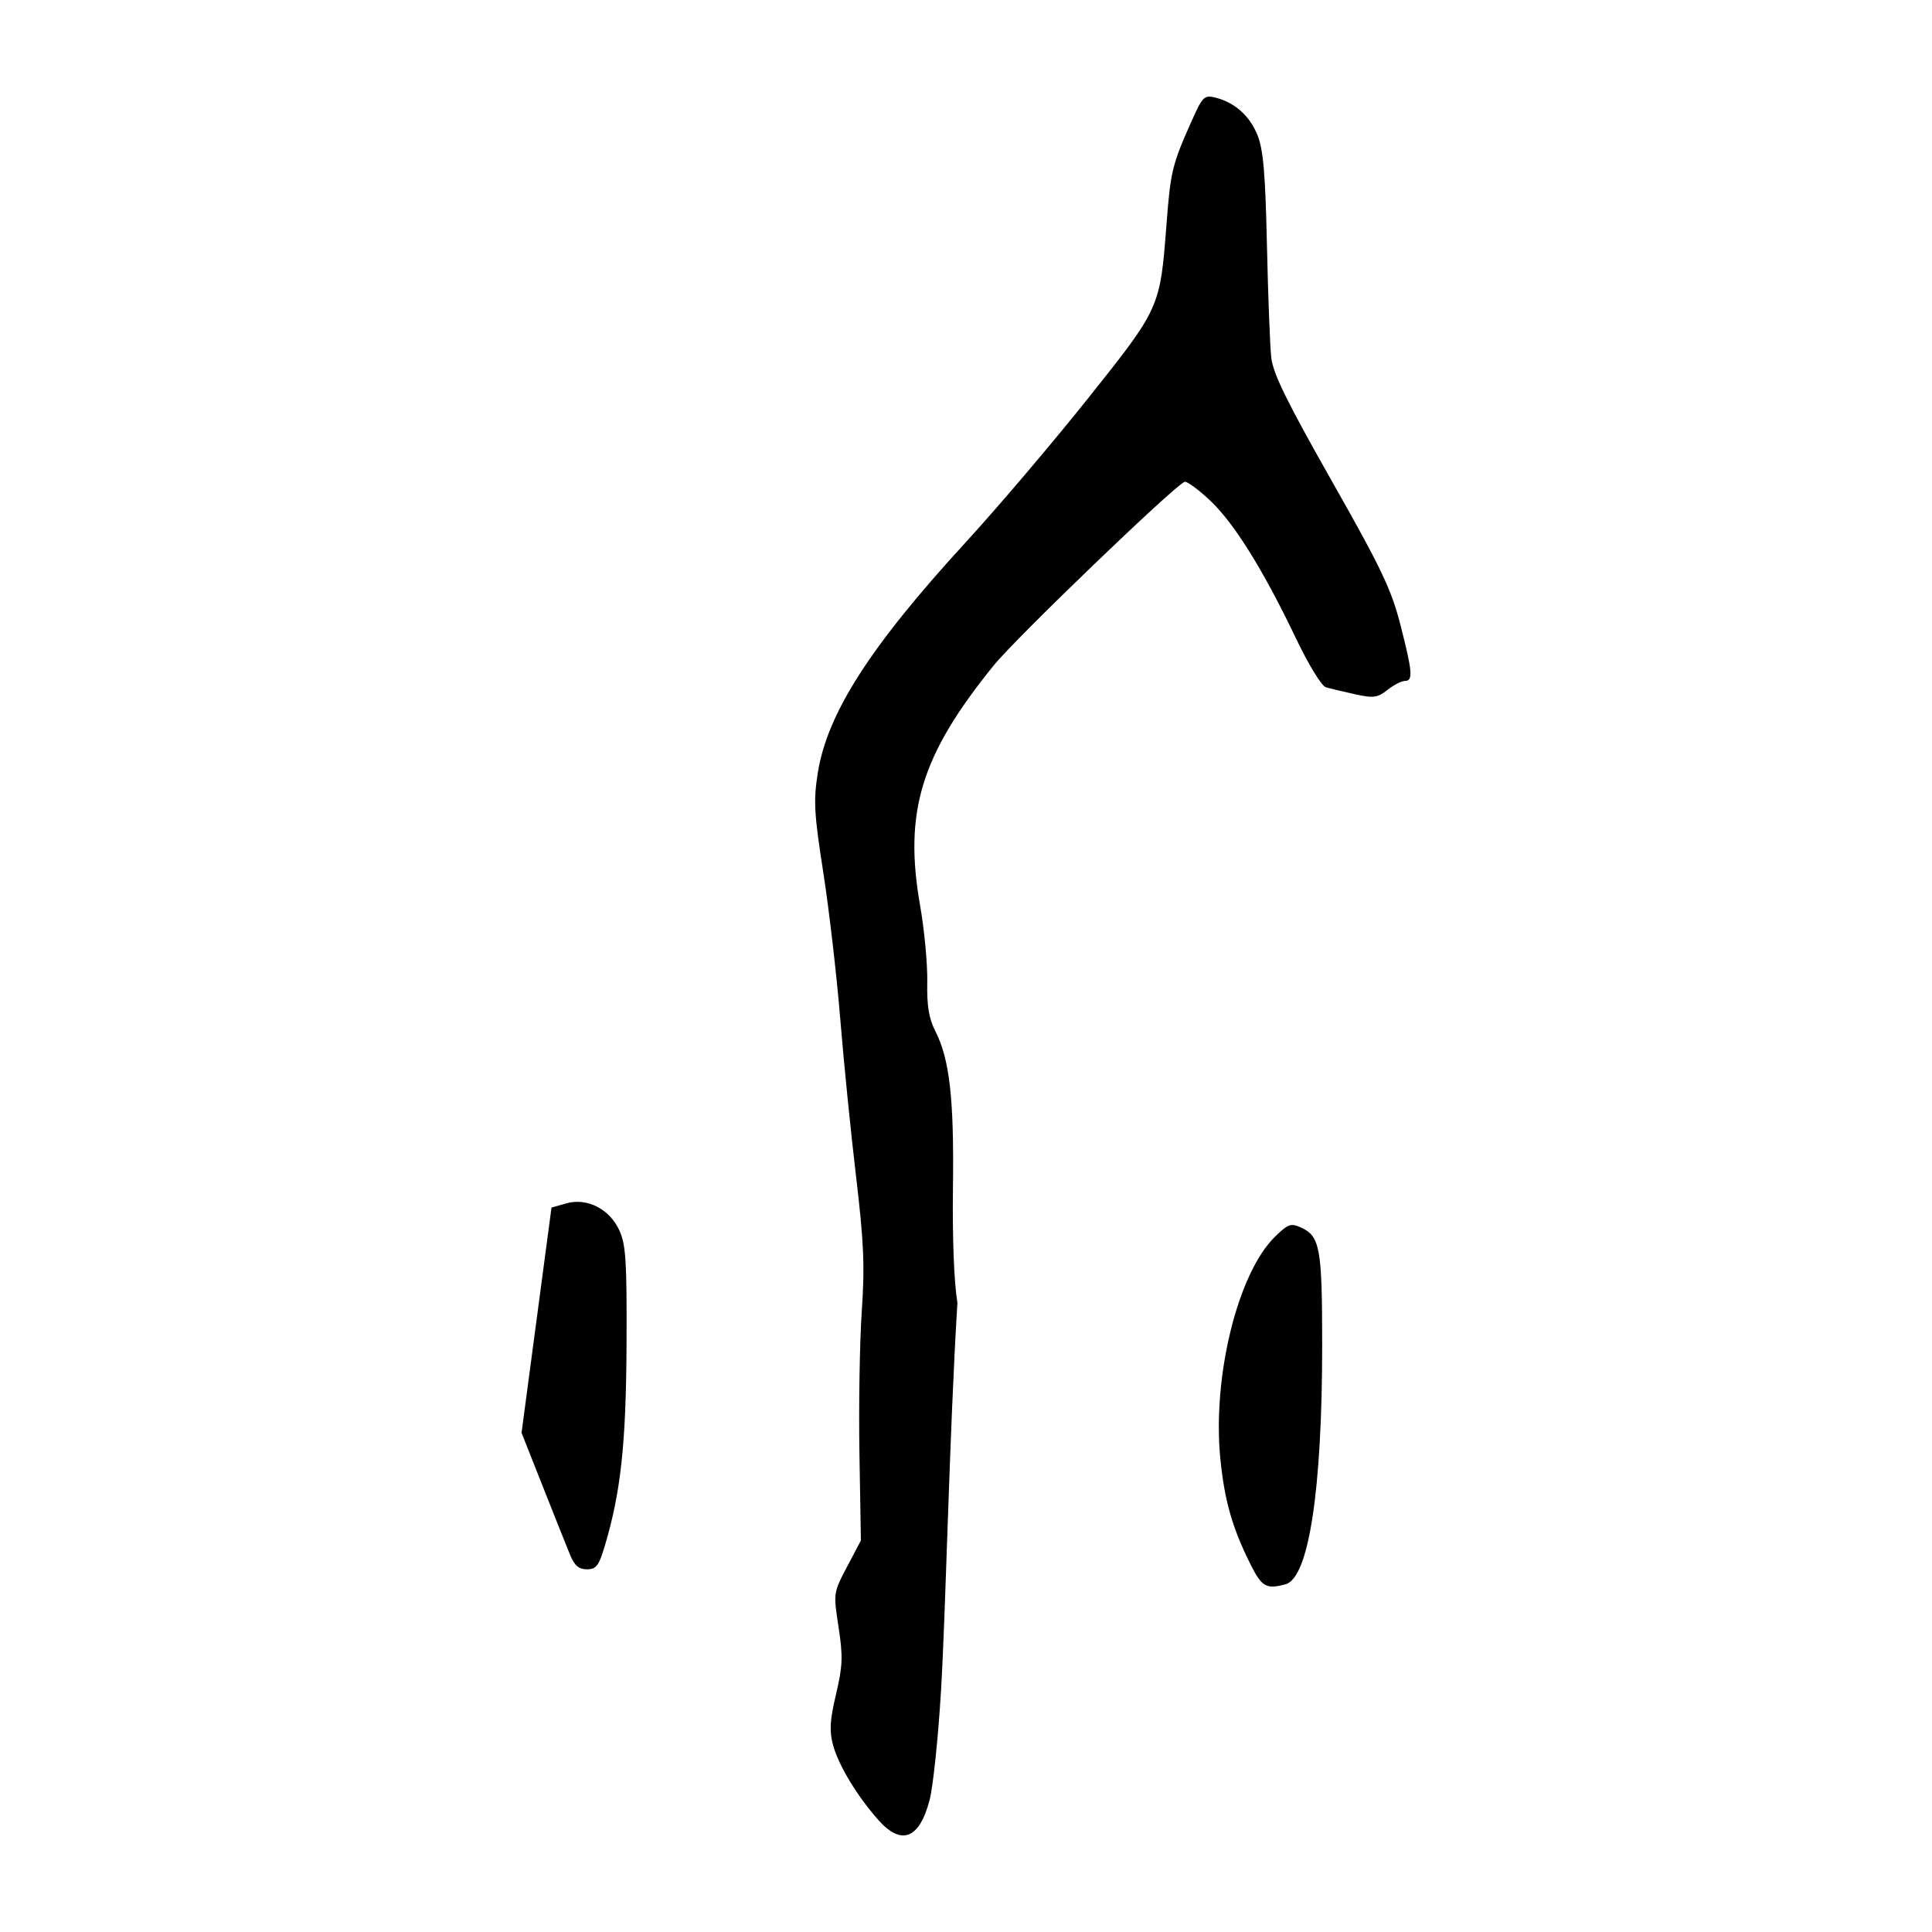 <?xml version="1.0" encoding="UTF-8" standalone="no"?>
<svg
   xmlns:dc="http://purl.org/dc/elements/1.1/"
   xmlns:cc="http://creativecommons.org/ns#"
   xmlns:rdf="http://www.w3.org/1999/02/22-rdf-syntax-ns#"
   xmlns:svg="http://www.w3.org/2000/svg"
   xmlns="http://www.w3.org/2000/svg"
   viewBox="0 0 300 300"
   height="300"
   width="300"
   id="svg2"
   version="1.1">
  <defs
     id="defs6" />
  <path
     id="path12"
     d="m 136.295,282.502 c -3.299,-3.757 -6.101,-8.417 -6.944,-11.545 -0.588,-2.182 -0.492,-3.804 0.466,-7.87 1.04,-4.417 1.094,-5.852 0.393,-10.433 -0.811,-5.301 -0.809,-5.32 1.328,-9.382 l 2.141,-4.07 -0.225,-13.452 c -0.124,-7.399 0.038,-17.332 0.359,-22.074 0.484,-7.141 0.331,-10.754 -0.89,-21.037 -0.811,-6.829 -1.915,-17.847 -2.454,-24.486 -0.539,-6.639 -1.719,-16.824 -2.623,-22.633 -1.439,-9.25 -1.546,-11.178 -0.856,-15.519 1.464,-9.225 8.133,-19.625 22.919,-35.742 5,-5.451 13.565,-15.526 19.031,-22.39 11.222,-14.089 11.2,-14.04 12.194,-27.048 0.63,-8.245 0.886,-9.29 3.961,-16.159 1.631,-3.645 1.913,-3.922 3.577,-3.521 3.021,0.729 5.384,2.826 6.595,5.854 0.9,2.249 1.22,5.981 1.464,17.08 0.172,7.811 0.473,15.654 0.668,17.428 0.275,2.497 2.394,6.821 9.377,19.139 7.689,13.562 9.264,16.856 10.66,22.295 1.9,7.402 2.015,8.795 0.724,8.795 -0.518,0 -1.738,0.627 -2.712,1.393 -1.569,1.234 -2.15,1.31 -5.094,0.664 -1.828,-0.401 -3.85,-0.888 -4.493,-1.083 -0.653,-0.198 -2.701,-3.557 -4.632,-7.601 -5.09,-10.654 -9.628,-17.933 -13.359,-21.422 -1.816,-1.699 -3.581,-2.989 -3.922,-2.867 -1.567,0.562 -26.152,24.206 -29.637,28.502 -11.296,13.927 -13.995,22.729 -11.436,37.289 0.663,3.77 1.163,9.106 1.111,11.858 -0.07,3.73 0.247,5.67 1.244,7.625 2.228,4.367 2.927,10.519 2.746,24.18 -0.104,7.881 0.163,14.855 0.692,18.027 -1.277,20.976 -1.756,46.801 -2.545,60.206 -0.433,7.289 -1.231,14.942 -1.774,17.006 -1.605,6.105 -4.409,7.147 -8.056,2.995 z m 57.838,-39.684 c -2.769,-5.55 -3.979,-9.777 -4.626,-16.157 -1.299,-12.812 2.68,-29.014 8.512,-34.667 2.008,-1.947 2.437,-2.095 4.003,-1.381 2.951,1.345 3.285,3.195 3.285,18.195 0,22.62 -2.083,36.23 -5.694,37.198 -3.012,0.807 -3.683,0.417 -5.481,-3.187 z m -105.608,-1.379 c -0.508,-1.233 -2.413,-6.003 -4.232,-10.6 l -3.308,-8.358 2.326,-17.484 2.326,-17.484 2.278,-0.651 c 3.247,-0.928 6.752,0.864 8.278,4.233 0.993,2.192 1.158,4.858 1.095,17.754 -0.074,15.353 -0.891,22.894 -3.38,31.211 -0.924,3.087 -1.333,3.621 -2.772,3.621 -1.256,0 -1.925,-0.575 -2.612,-2.242 z"
     style="fill:#000000;stroke-width:0.69" />
</svg>
